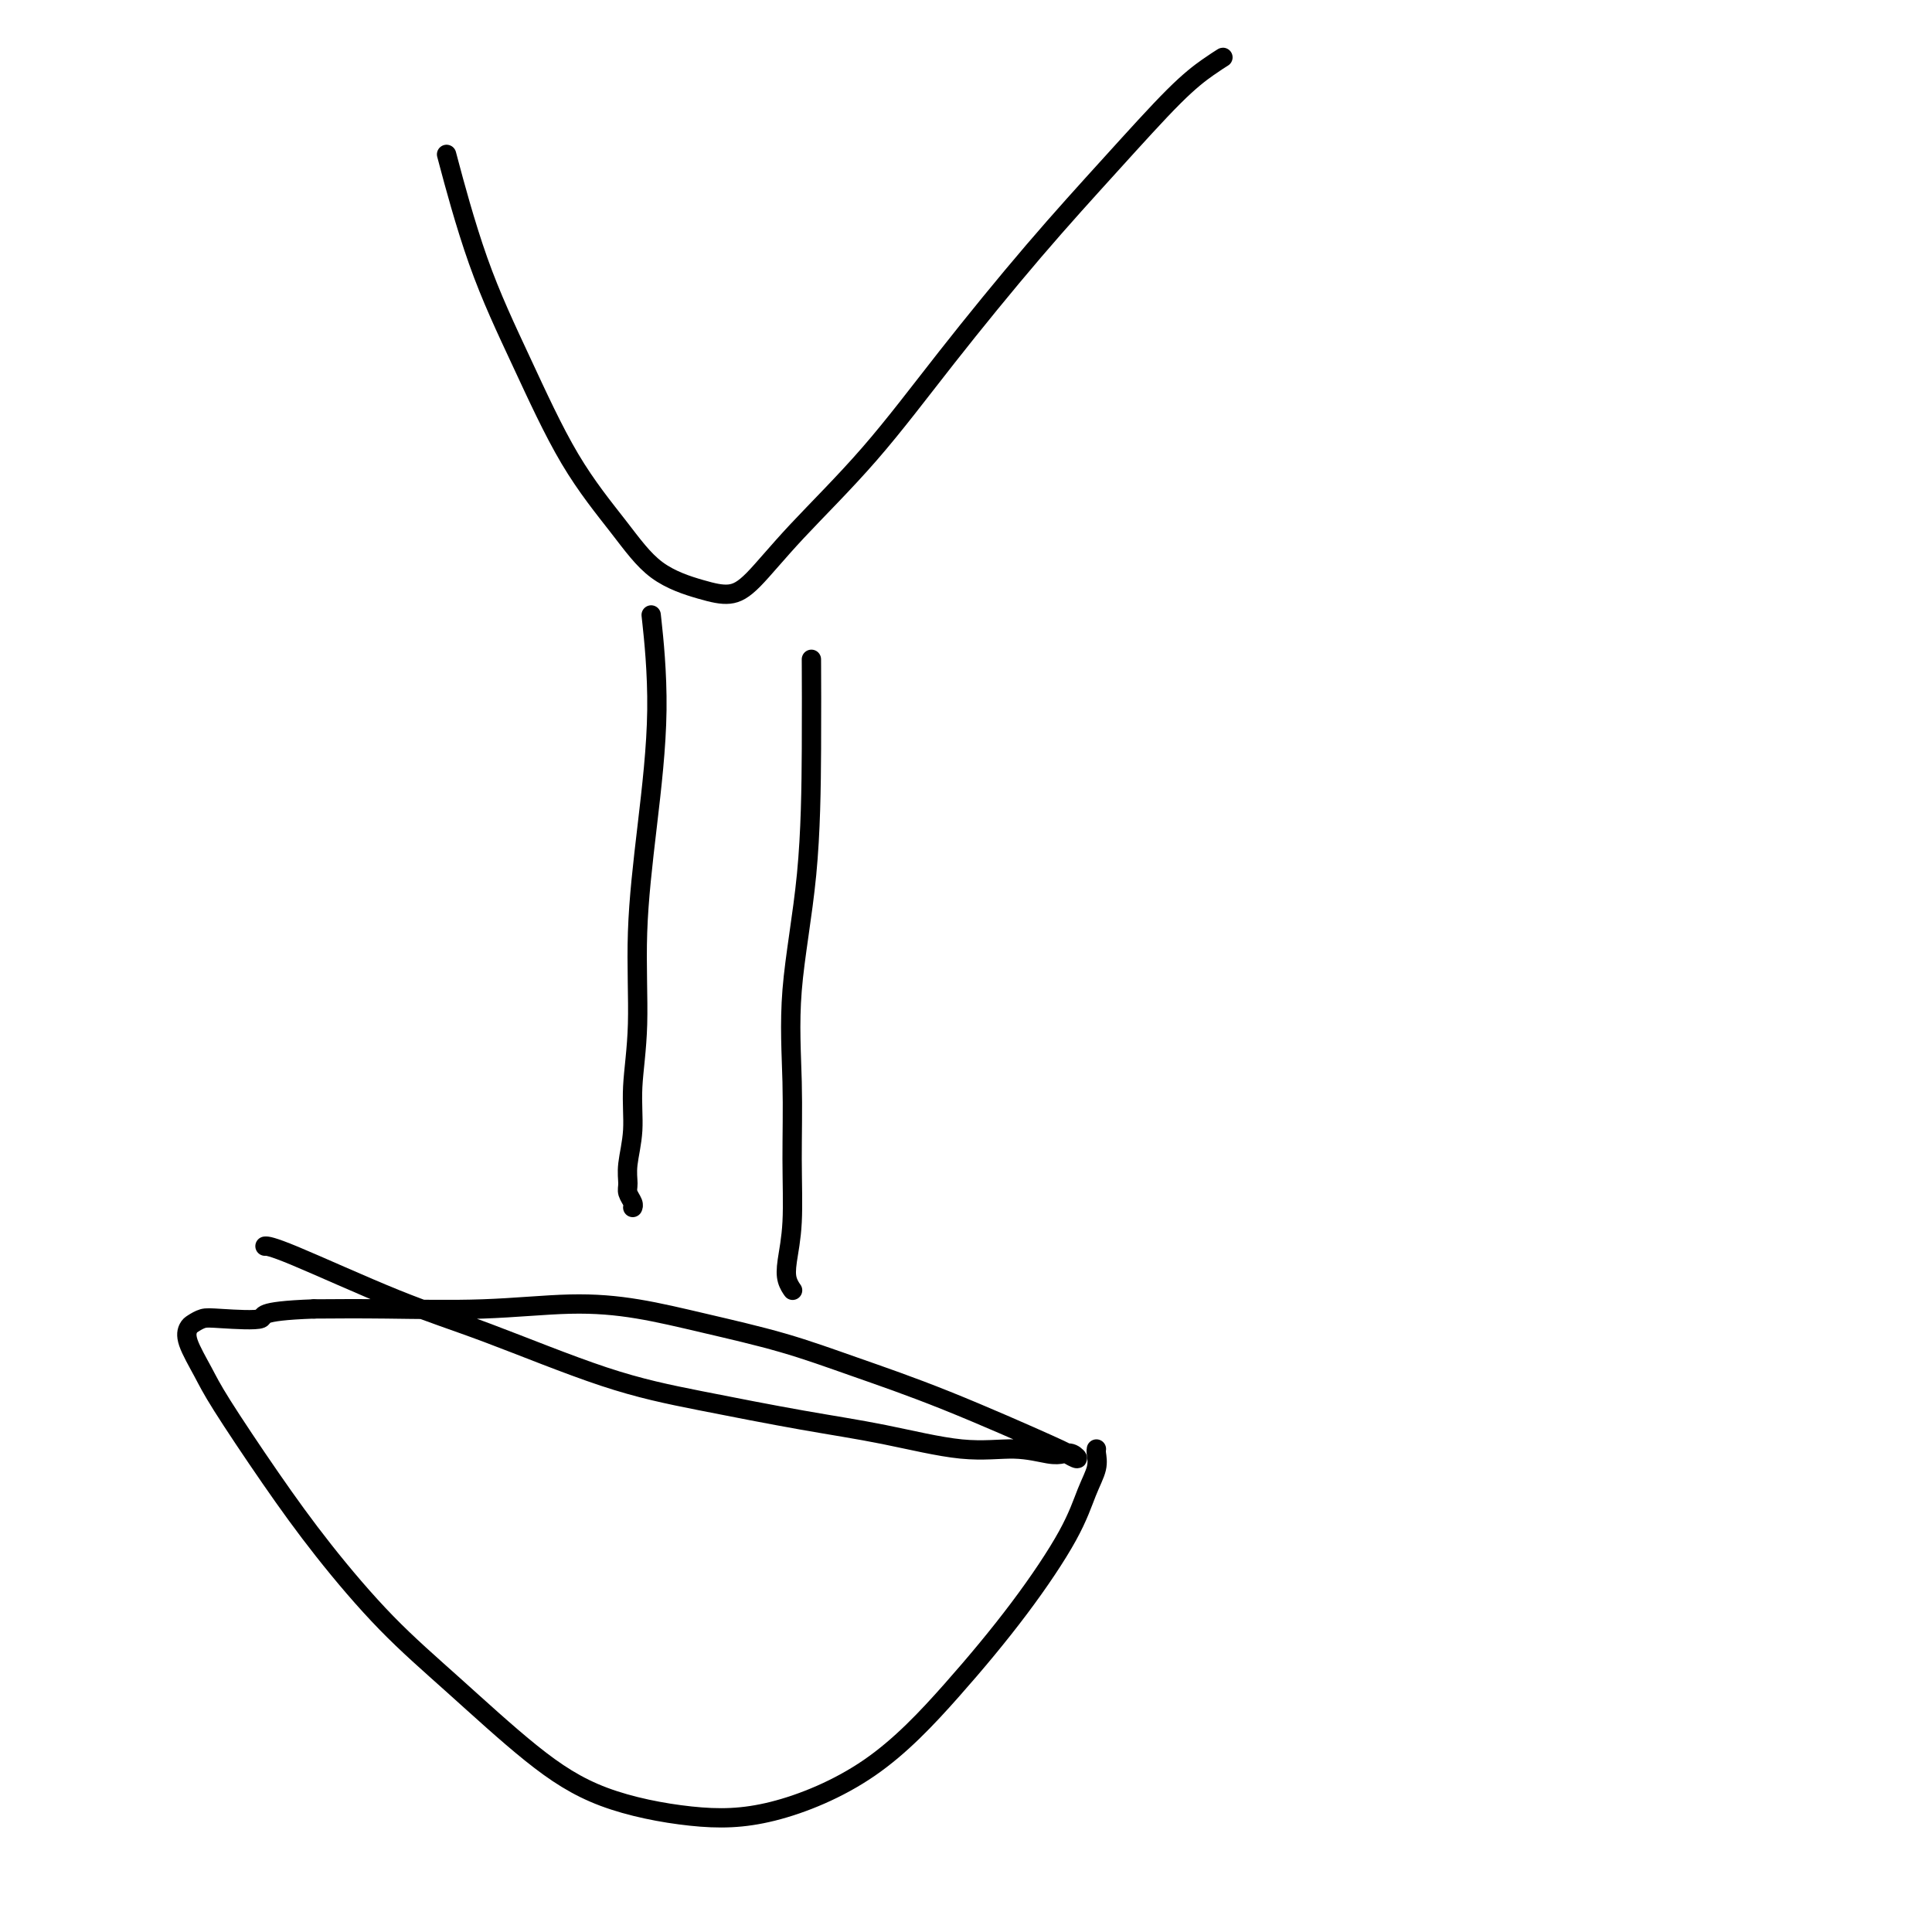<svg viewBox='0 0 400 400' version='1.1' xmlns='http://www.w3.org/2000/svg' xmlns:xlink='http://www.w3.org/1999/xlink'><g fill='none' stroke='#000000' stroke-width='4' stroke-linecap='round' stroke-linejoin='round'><path d='M135,129c-0.157,-1.454 -0.314,-2.908 0,0c0.314,2.908 1.099,10.179 1,18c-0.099,7.821 -1.083,16.193 -2,24c-0.917,7.807 -1.766,15.049 -2,22c-0.234,6.951 0.148,13.609 0,19c-0.148,5.391 -0.825,9.513 -1,13c-0.175,3.487 0.153,6.338 0,9c-0.153,2.662 -0.787,5.134 -1,7c-0.213,1.866 -0.005,3.127 0,4c0.005,0.873 -0.195,1.358 0,2c0.195,0.642 0.783,1.442 1,2c0.217,0.558 0.062,0.874 0,1c-0.062,0.126 -0.031,0.063 0,0'/><path d='M168,138c-0.006,-1.298 -0.012,-2.595 0,0c0.012,2.595 0.041,9.083 0,17c-0.041,7.917 -0.154,17.262 -1,26c-0.846,8.738 -2.426,16.868 -3,24c-0.574,7.132 -0.141,13.265 0,19c0.141,5.735 -0.011,11.071 0,16c0.011,4.929 0.185,9.450 0,13c-0.185,3.550 -0.729,6.128 -1,8c-0.271,1.872 -0.268,3.038 0,4c0.268,0.962 0.803,1.721 1,2c0.197,0.279 0.056,0.080 0,0c-0.056,-0.080 -0.028,-0.040 0,0'/><path d='M55,258c-0.011,0.000 -0.022,0.001 0,0c0.022,-0.001 0.077,-0.003 0,0c-0.077,0.003 -0.286,0.013 0,0c0.286,-0.013 1.068,-0.048 6,2c4.932,2.048 14.013,6.180 21,9c6.987,2.820 11.879,4.329 19,7c7.121,2.671 16.469,6.503 24,9c7.531,2.497 13.243,3.659 20,5c6.757,1.341 14.559,2.860 21,4c6.441,1.140 11.522,1.899 17,3c5.478,1.101 11.355,2.542 16,3c4.645,0.458 8.060,-0.069 11,0c2.940,0.069 5.407,0.733 7,1c1.593,0.267 2.313,0.138 3,0c0.687,-0.138 1.340,-0.286 2,0c0.660,0.286 1.327,1.004 1,1c-0.327,-0.004 -1.647,-0.731 -2,-1c-0.353,-0.269 0.260,-0.081 -4,-2c-4.260,-1.919 -13.393,-5.946 -21,-9c-7.607,-3.054 -13.688,-5.135 -19,-7c-5.312,-1.865 -9.855,-3.515 -15,-5c-5.145,-1.485 -10.891,-2.804 -16,-4c-5.109,-1.196 -9.582,-2.268 -14,-3c-4.418,-0.732 -8.782,-1.124 -14,-1c-5.218,0.124 -11.289,0.764 -18,1c-6.711,0.236 -14.060,0.067 -20,0c-5.940,-0.067 -10.470,-0.034 -15,0'/><path d='M65,271c-12.428,0.449 -9.999,1.572 -11,2c-1.001,0.428 -5.434,0.159 -8,0c-2.566,-0.159 -3.267,-0.210 -4,0c-0.733,0.210 -1.499,0.680 -2,1c-0.501,0.320 -0.735,0.491 -1,1c-0.265,0.509 -0.559,1.356 0,3c0.559,1.644 1.970,4.083 3,6c1.030,1.917 1.677,3.310 4,7c2.323,3.690 6.320,9.677 10,15c3.680,5.323 7.041,9.981 11,15c3.959,5.019 8.516,10.399 13,15c4.484,4.601 8.894,8.422 14,13c5.106,4.578 10.907,9.913 16,14c5.093,4.087 9.479,6.926 15,9c5.521,2.074 12.177,3.381 18,4c5.823,0.619 10.813,0.549 17,-1c6.187,-1.549 13.572,-4.577 20,-9c6.428,-4.423 11.898,-10.241 17,-16c5.102,-5.759 9.836,-11.459 14,-17c4.164,-5.541 7.757,-10.925 10,-15c2.243,-4.075 3.137,-6.843 4,-9c0.863,-2.157 1.695,-3.702 2,-5c0.305,-1.298 0.082,-2.348 0,-3c-0.082,-0.652 -0.022,-0.906 0,-1c0.022,-0.094 0.006,-0.027 0,0c-0.006,0.027 -0.003,0.013 0,0'/><path d='M93,34c-0.469,-1.765 -0.939,-3.529 0,0c0.939,3.529 3.286,12.352 6,20c2.714,7.648 5.796,14.122 9,21c3.204,6.878 6.530,14.159 10,20c3.470,5.841 7.082,10.240 10,14c2.918,3.760 5.140,6.880 8,9c2.860,2.120 6.358,3.238 9,4c2.642,0.762 4.427,1.167 6,1c1.573,-0.167 2.934,-0.907 5,-3c2.066,-2.093 4.836,-5.540 9,-10c4.164,-4.460 9.722,-9.935 15,-16c5.278,-6.065 10.278,-12.720 16,-20c5.722,-7.280 12.168,-15.184 18,-22c5.832,-6.816 11.051,-12.544 16,-18c4.949,-5.456 9.627,-10.639 13,-14c3.373,-3.361 5.440,-4.901 7,-6c1.560,-1.099 2.614,-1.759 3,-2c0.386,-0.241 0.104,-0.065 0,0c-0.104,0.065 -0.030,0.019 0,0c0.030,-0.019 0.015,-0.009 0,0'/></g>
</svg>